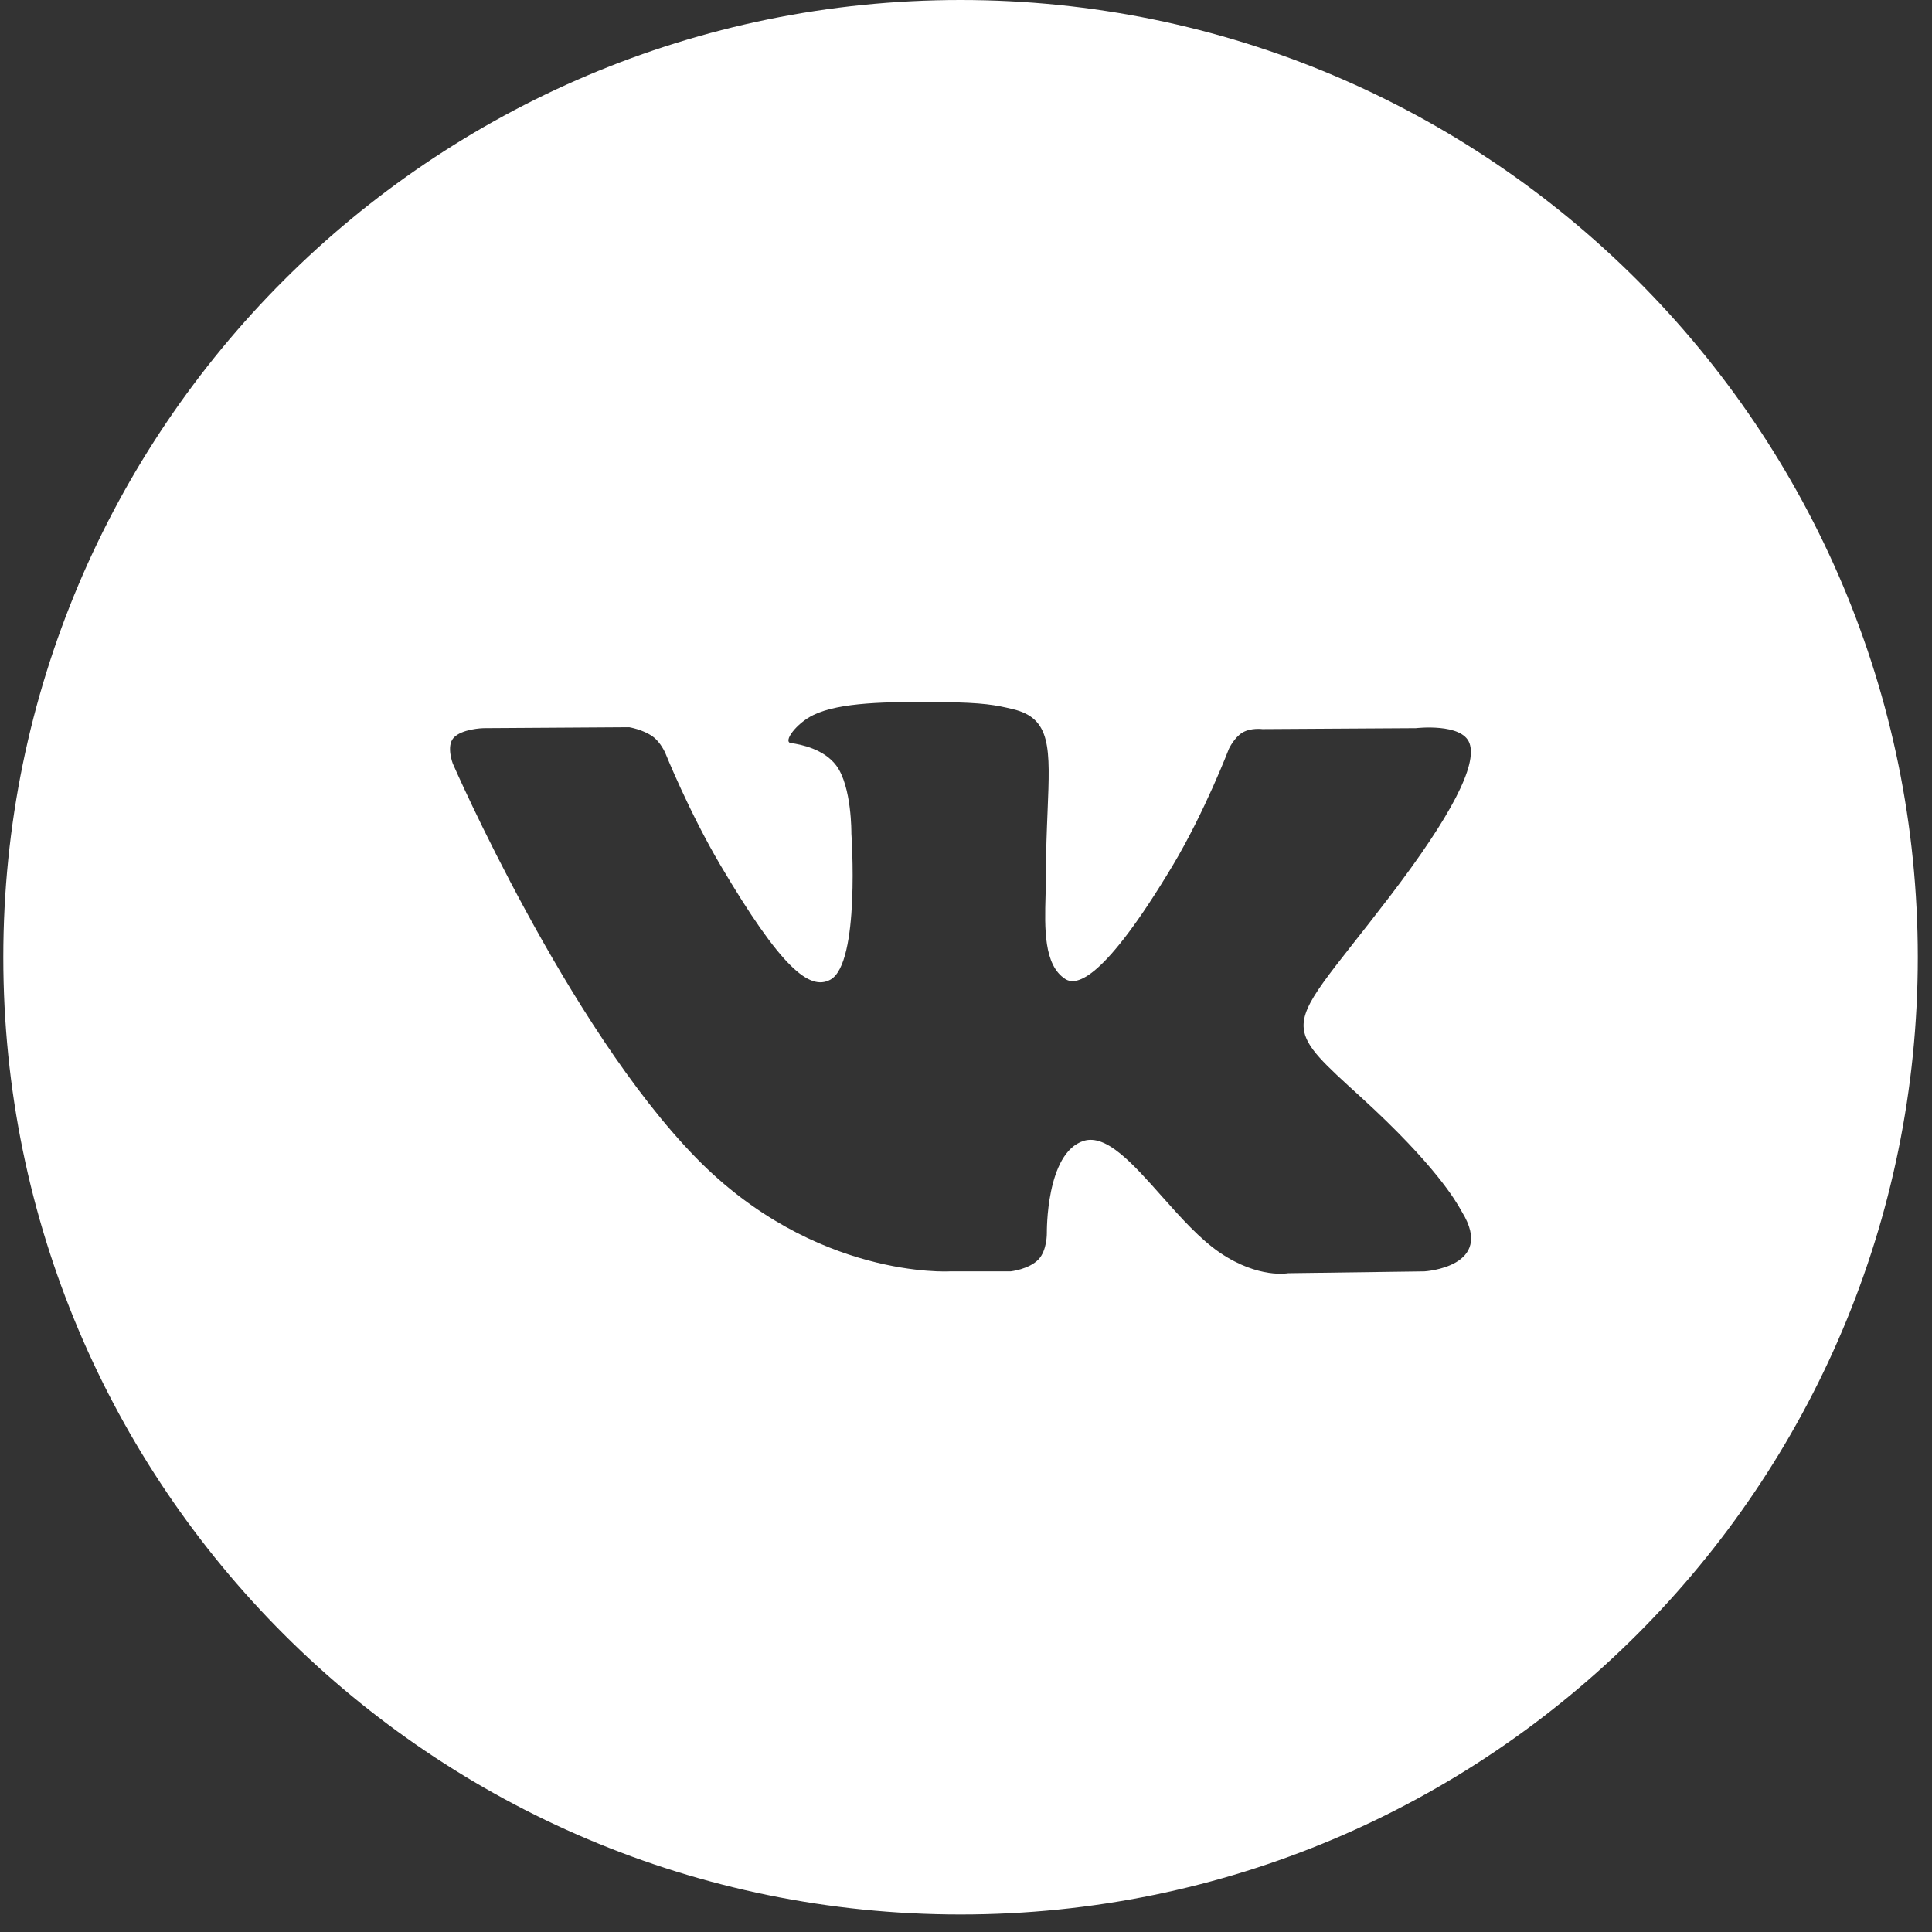 <?xml version="1.0" encoding="UTF-8"?> <svg xmlns="http://www.w3.org/2000/svg" width="97" height="97" viewBox="0 0 97 97" fill="none"><rect x="0" y="0" width="97" height="97" fill="#333333" stroke="none"/> <path fill-rule="evenodd" clip-rule="evenodd" d="M48.227 0C21.683 0 0.166 21.517 0.166 48.061C0.166 74.604 21.683 96.121 48.227 96.121C74.77 96.121 96.287 74.604 96.287 48.061C96.287 21.517 74.77 0 48.227 0ZM52.14 63.231C51.666 63.731 50.741 63.832 50.741 63.832H47.677C47.677 63.832 40.917 64.231 34.962 58.147C28.468 51.509 22.734 38.339 22.734 38.339C22.734 38.339 22.403 37.475 22.762 37.059C23.165 36.589 24.266 36.559 24.266 36.559L31.59 36.512C31.59 36.512 32.279 36.623 32.773 36.98C33.182 37.275 33.41 37.824 33.41 37.824C33.41 37.824 34.594 40.763 36.161 43.421C39.222 48.612 40.647 49.746 41.684 49.19C43.199 48.38 42.745 41.853 42.745 41.853C42.745 41.853 42.773 39.486 41.983 38.43C41.371 37.613 40.218 37.374 39.709 37.307C39.295 37.253 39.972 36.313 40.85 35.892C42.169 35.26 44.495 35.223 47.246 35.25C49.39 35.272 50.007 35.402 50.844 35.602C52.788 36.062 52.727 37.538 52.596 40.722C52.557 41.674 52.511 42.779 52.511 44.056C52.511 44.343 52.503 44.649 52.494 44.963C52.449 46.595 52.397 48.463 53.492 49.158C54.053 49.513 55.425 49.21 58.857 43.49C60.485 40.778 61.703 37.59 61.703 37.59C61.703 37.59 61.972 37.022 62.385 36.778C62.809 36.53 63.381 36.606 63.381 36.606L71.088 36.559C71.088 36.559 73.405 36.286 73.779 37.315C74.172 38.39 72.914 40.906 69.764 45.026C66.777 48.935 65.323 50.374 65.457 51.647C65.554 52.578 66.499 53.419 68.313 55.07C72.098 58.52 73.113 60.335 73.357 60.771C73.377 60.807 73.392 60.834 73.403 60.851C75.1 63.615 71.52 63.832 71.52 63.832L64.672 63.925C64.672 63.925 63.203 64.211 61.267 62.907C60.253 62.224 59.262 61.109 58.318 60.047C56.877 58.425 55.546 56.926 54.409 57.28C52.501 57.876 52.559 61.91 52.559 61.91C52.559 61.91 52.574 62.774 52.14 63.231Z" fill="white"></path> </svg> 